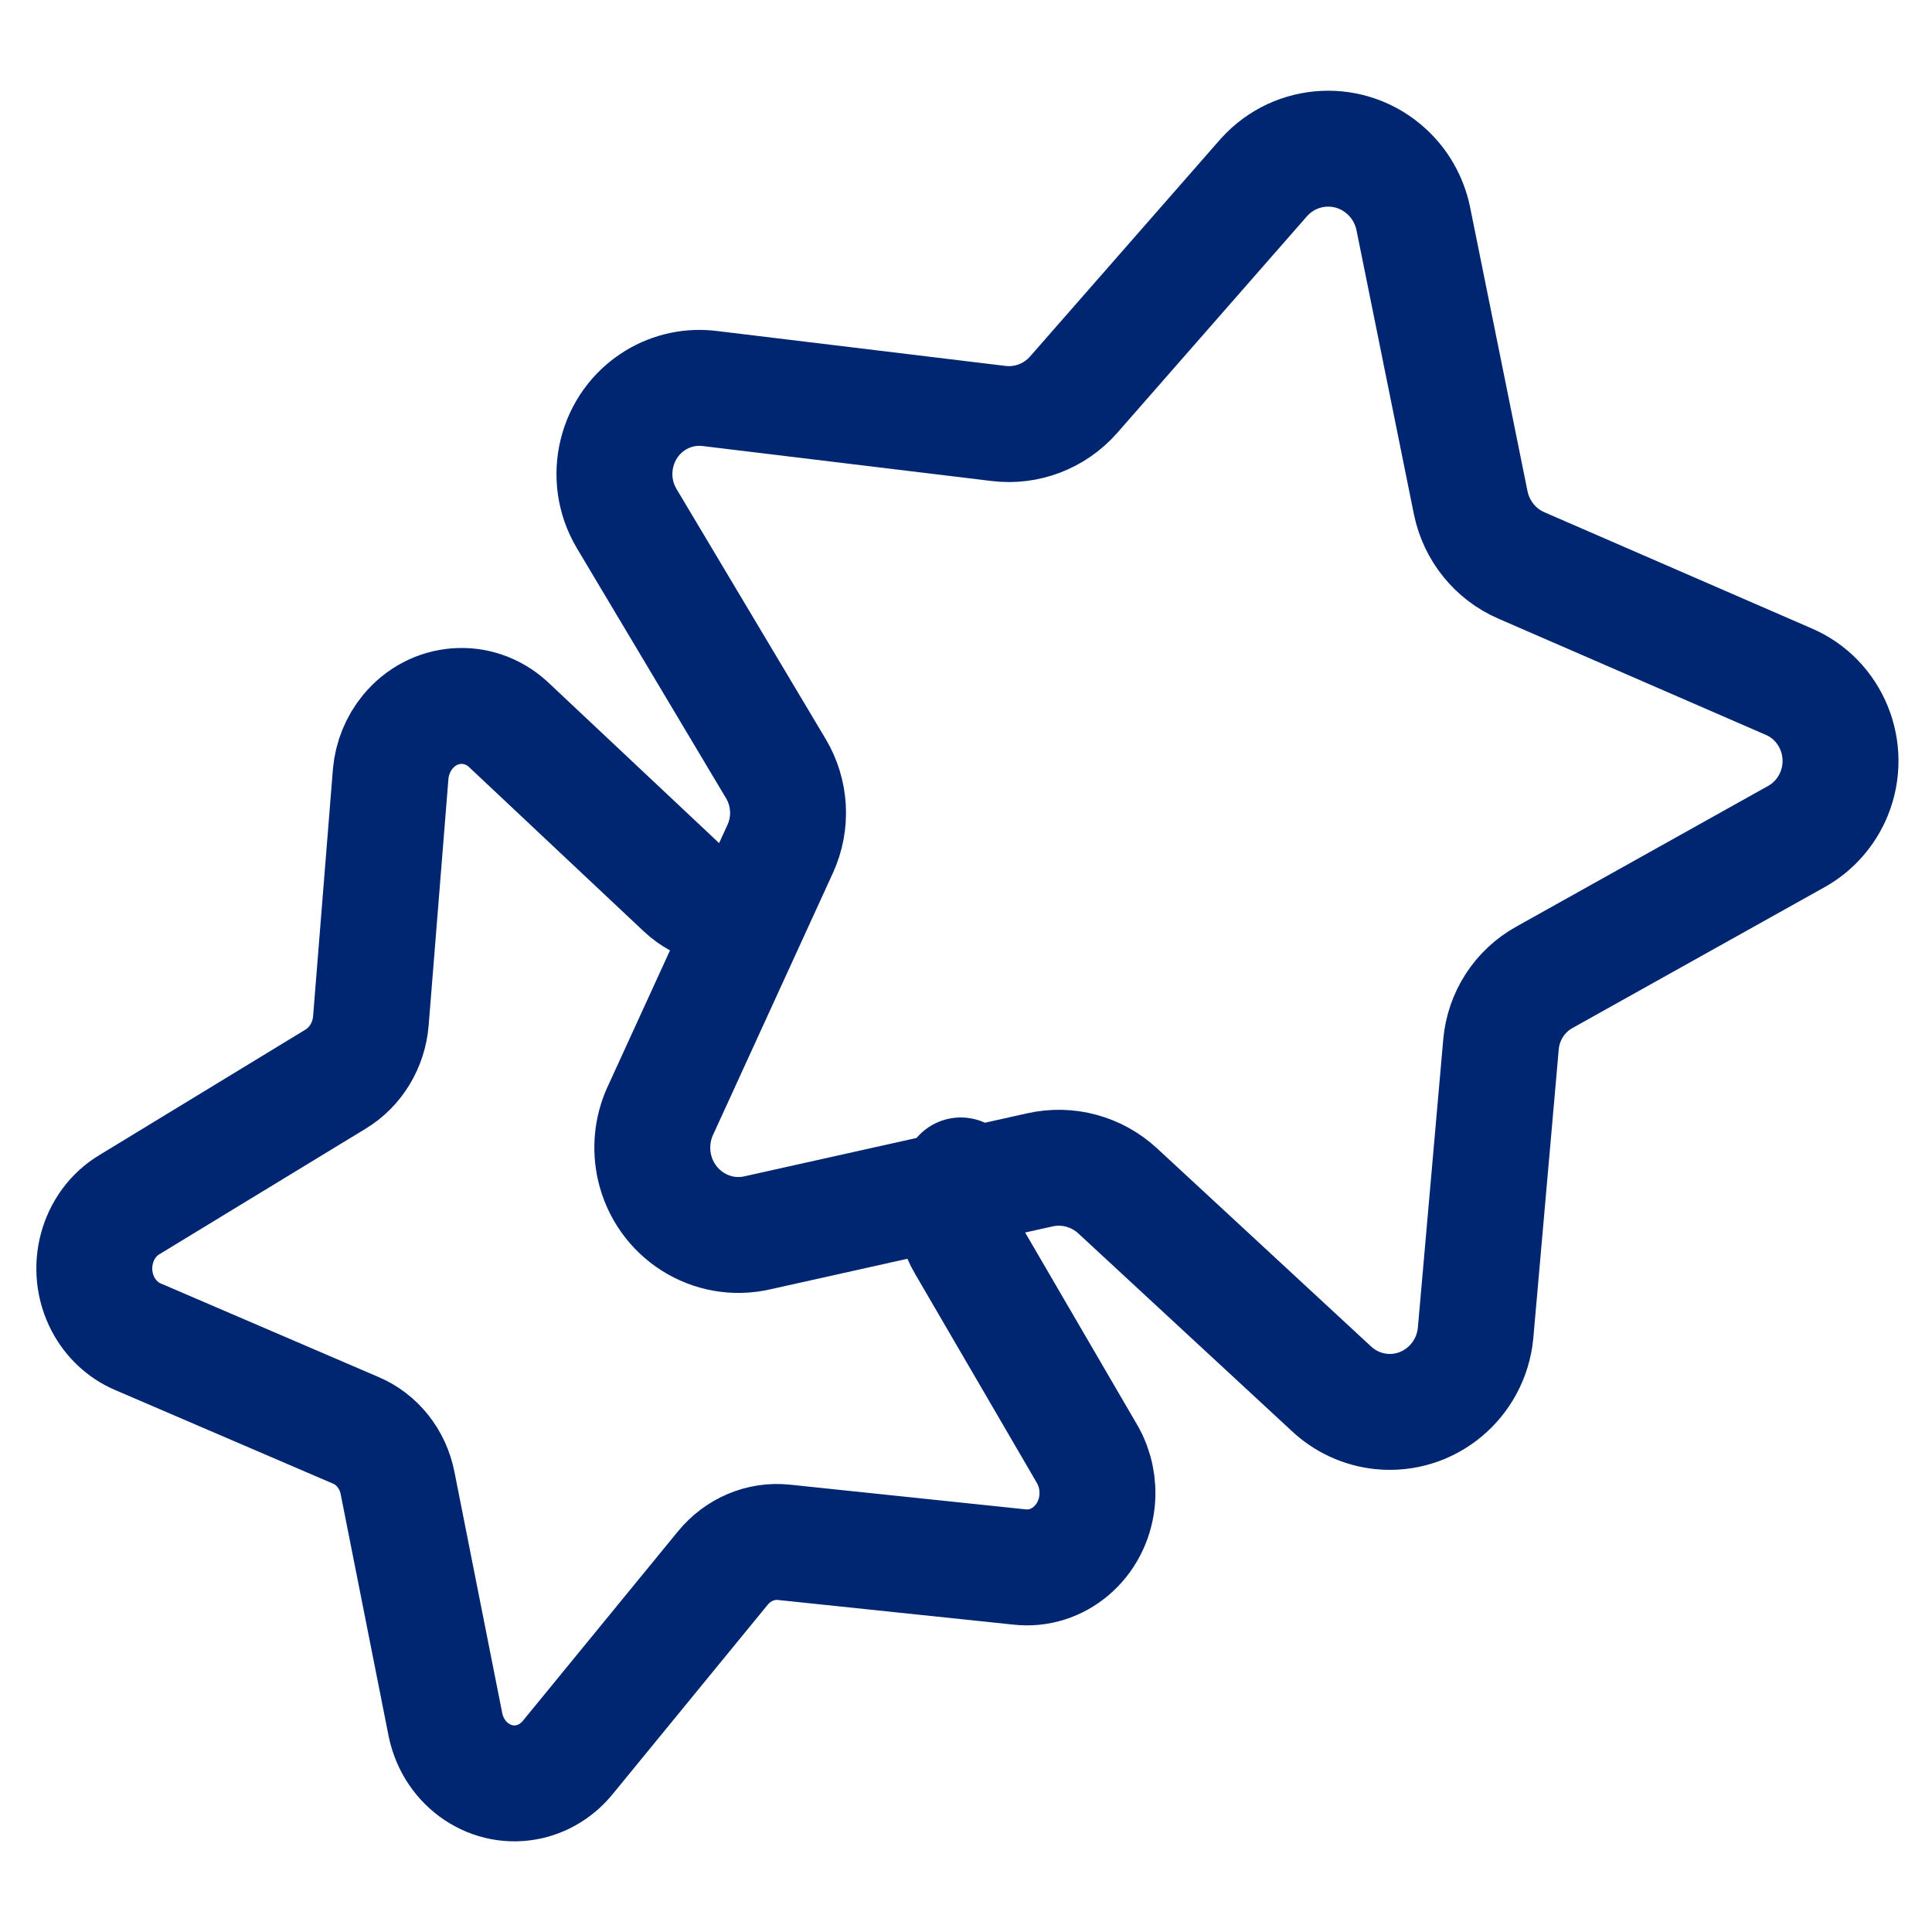 <svg width="50" height="50" viewBox="0 0 50 50" fill="none" xmlns="http://www.w3.org/2000/svg">
<path fill-rule="evenodd" clip-rule="evenodd" d="M36.572 5.641L38.062 13.012C38.211 13.738 38.703 14.345 39.376 14.635L46.275 17.633C47.398 18.104 47.929 19.409 47.465 20.547C47.274 21.012 46.933 21.4 46.498 21.645L39.972 25.291C39.331 25.645 38.908 26.298 38.845 27.036L38.187 34.508C38.062 35.752 36.965 36.655 35.739 36.528C35.256 36.477 34.804 36.268 34.449 35.933L28.928 30.822C28.384 30.319 27.635 30.115 26.916 30.275L19.611 31.903C18.41 32.183 17.214 31.423 16.938 30.206C16.83 29.725 16.878 29.223 17.077 28.774L20.192 21.968C20.499 21.298 20.455 20.517 20.076 19.886L16.217 13.418C15.591 12.363 15.925 10.993 16.966 10.357C17.392 10.097 17.894 9.991 18.388 10.057L25.84 10.959C26.567 11.049 27.292 10.773 27.781 10.22L32.711 4.591C33.549 3.66 34.973 3.595 35.892 4.445C36.235 4.761 36.473 5.179 36.572 5.641Z" stroke="#002672" stroke-width="3" stroke-linecap="round" stroke-linejoin="round"/>
<path d="M24.865 30.42C24.617 30.993 24.655 31.659 24.968 32.195L28.143 37.645C28.347 38.005 28.434 38.426 28.392 38.844C28.282 39.904 27.382 40.669 26.38 40.553L20.289 39.915C19.69 39.852 19.1 40.101 18.706 40.582L14.703 45.472C14.446 45.792 14.098 46.015 13.711 46.107C12.726 46.339 11.75 45.685 11.53 44.645L10.289 38.381C10.167 37.763 9.762 37.252 9.208 37.017L3.559 34.59C3.183 34.427 2.869 34.133 2.67 33.758C2.185 32.841 2.493 31.681 3.361 31.169L8.683 27.929C9.203 27.615 9.546 27.051 9.598 26.421L10.111 20.025C10.148 19.624 10.302 19.246 10.551 18.943C11.217 18.13 12.38 18.04 13.15 18.744L17.689 23.012C18.138 23.432 18.754 23.592 19.335 23.442" stroke="#002672" stroke-width="3" stroke-linecap="round" stroke-linejoin="round"/>
</svg>

